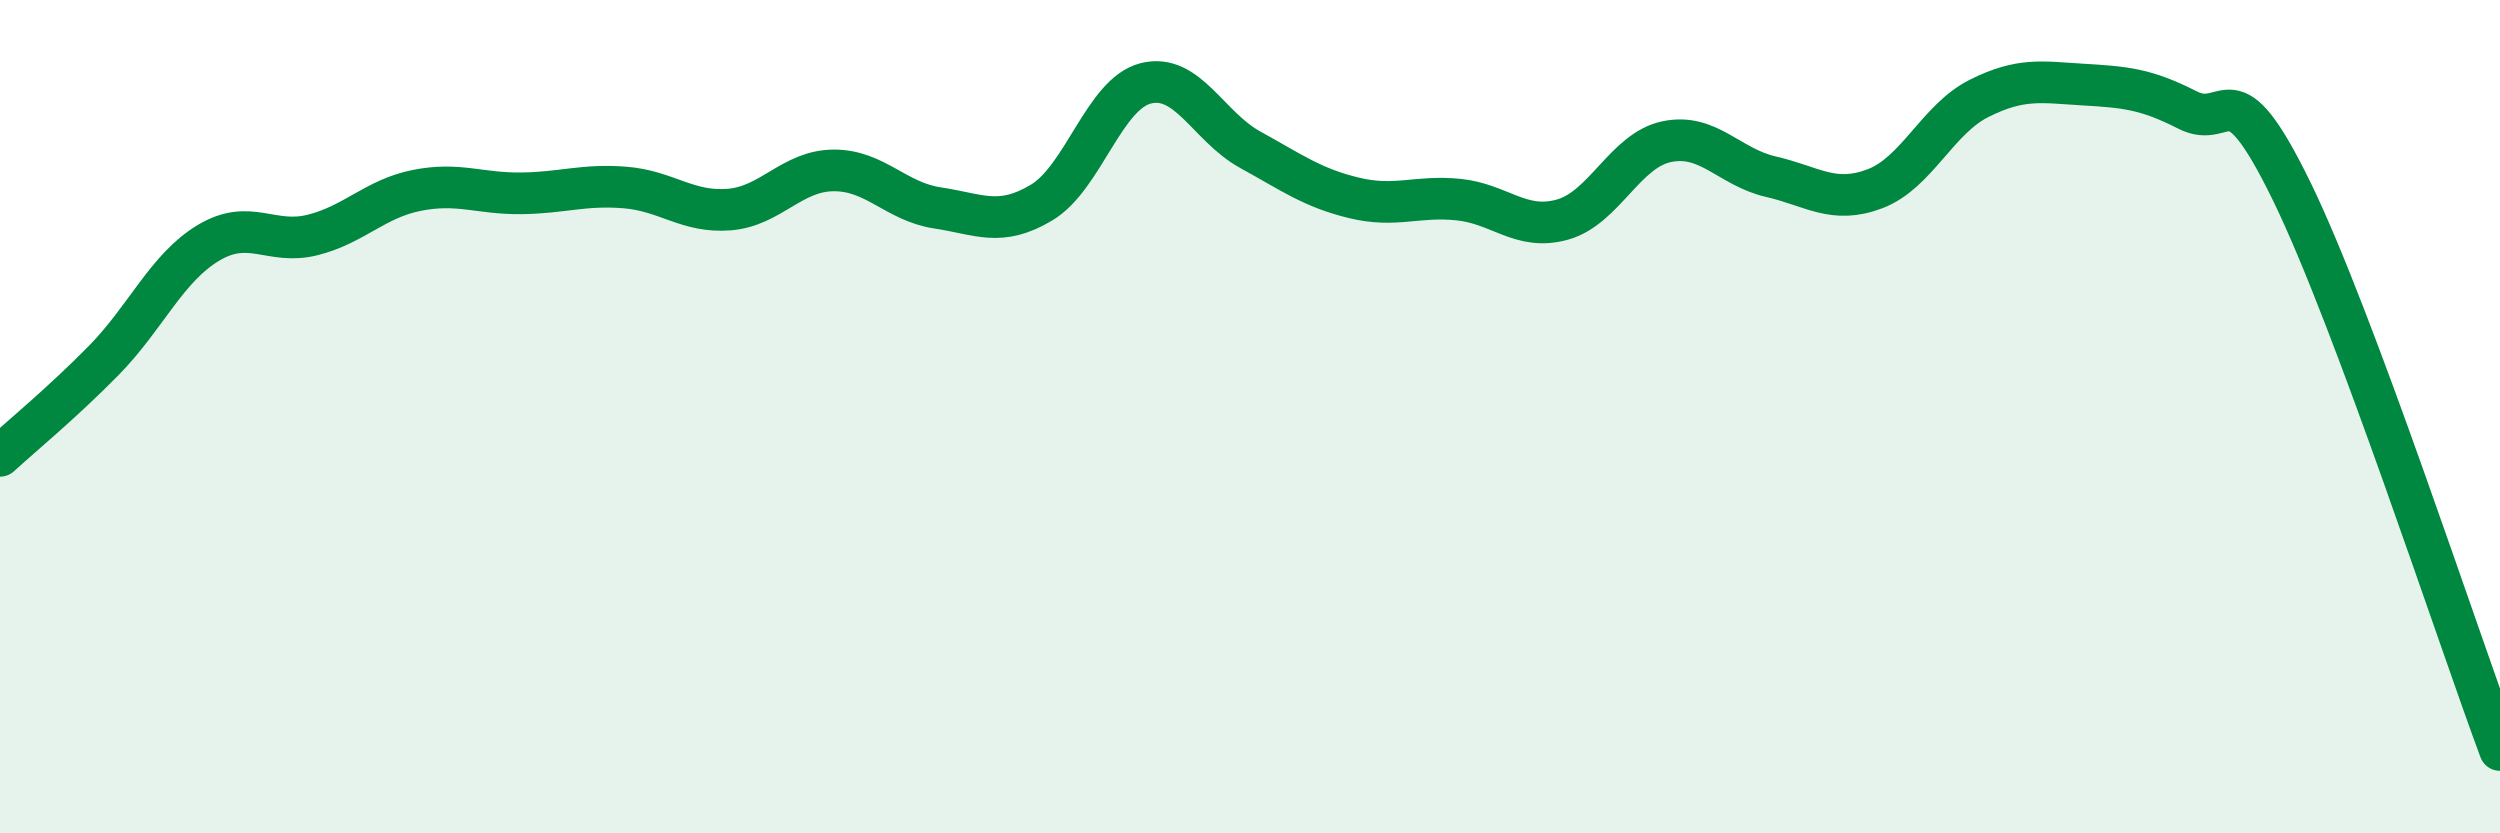 
    <svg width="60" height="20" viewBox="0 0 60 20" xmlns="http://www.w3.org/2000/svg">
      <path
        d="M 0,10.94 C 0.5,10.48 1.5,9.66 2.5,8.64 C 3.5,7.62 4,6.43 5,5.83 C 6,5.23 6.5,5.89 7.5,5.64 C 8.5,5.39 9,4.77 10,4.57 C 11,4.37 11.5,4.65 12.5,4.64 C 13.5,4.63 14,4.42 15,4.5 C 16,4.58 16.5,5.11 17.5,5.03 C 18.5,4.95 19,4.1 20,4.09 C 21,4.08 21.5,4.84 22.5,4.99 C 23.5,5.14 24,5.46 25,4.86 C 26,4.26 26.5,2.25 27.5,2 C 28.5,1.75 29,3.04 30,3.59 C 31,4.14 31.5,4.51 32.5,4.75 C 33.5,4.99 34,4.69 35,4.79 C 36,4.89 36.5,5.55 37.5,5.27 C 38.5,4.99 39,3.61 40,3.4 C 41,3.19 41.5,4.01 42.5,4.24 C 43.5,4.47 44,4.91 45,4.53 C 46,4.15 46.5,2.86 47.5,2.36 C 48.5,1.86 49,1.97 50,2.03 C 51,2.09 51.5,2.13 52.5,2.64 C 53.5,3.15 53.5,1.52 55,4.59 C 56.5,7.66 59,15.32 60,18L60 20L0 20Z"
        fill="#008740"
        opacity="0.1"
        stroke-linecap="round"
        stroke-linejoin="round"
      />
      <path
        d="M 0,10.94 C 0.5,10.48 1.5,9.66 2.5,8.64 C 3.5,7.62 4,6.43 5,5.83 C 6,5.23 6.5,5.89 7.5,5.64 C 8.5,5.39 9,4.77 10,4.57 C 11,4.37 11.5,4.65 12.5,4.64 C 13.5,4.63 14,4.42 15,4.5 C 16,4.58 16.5,5.11 17.5,5.03 C 18.5,4.95 19,4.1 20,4.09 C 21,4.08 21.5,4.84 22.5,4.99 C 23.5,5.14 24,5.46 25,4.86 C 26,4.26 26.5,2.25 27.5,2 C 28.5,1.75 29,3.04 30,3.59 C 31,4.14 31.5,4.51 32.5,4.75 C 33.5,4.99 34,4.69 35,4.79 C 36,4.89 36.5,5.55 37.5,5.27 C 38.5,4.99 39,3.61 40,3.4 C 41,3.19 41.5,4.01 42.5,4.24 C 43.5,4.47 44,4.91 45,4.53 C 46,4.15 46.5,2.86 47.5,2.36 C 48.5,1.86 49,1.97 50,2.03 C 51,2.09 51.5,2.13 52.5,2.64 C 53.5,3.15 53.5,1.52 55,4.59 C 56.5,7.66 59,15.32 60,18"
        stroke="#008740"
        stroke-width="1"
        fill="none"
        stroke-linecap="round"
        stroke-linejoin="round"
      />
    </svg>
  
